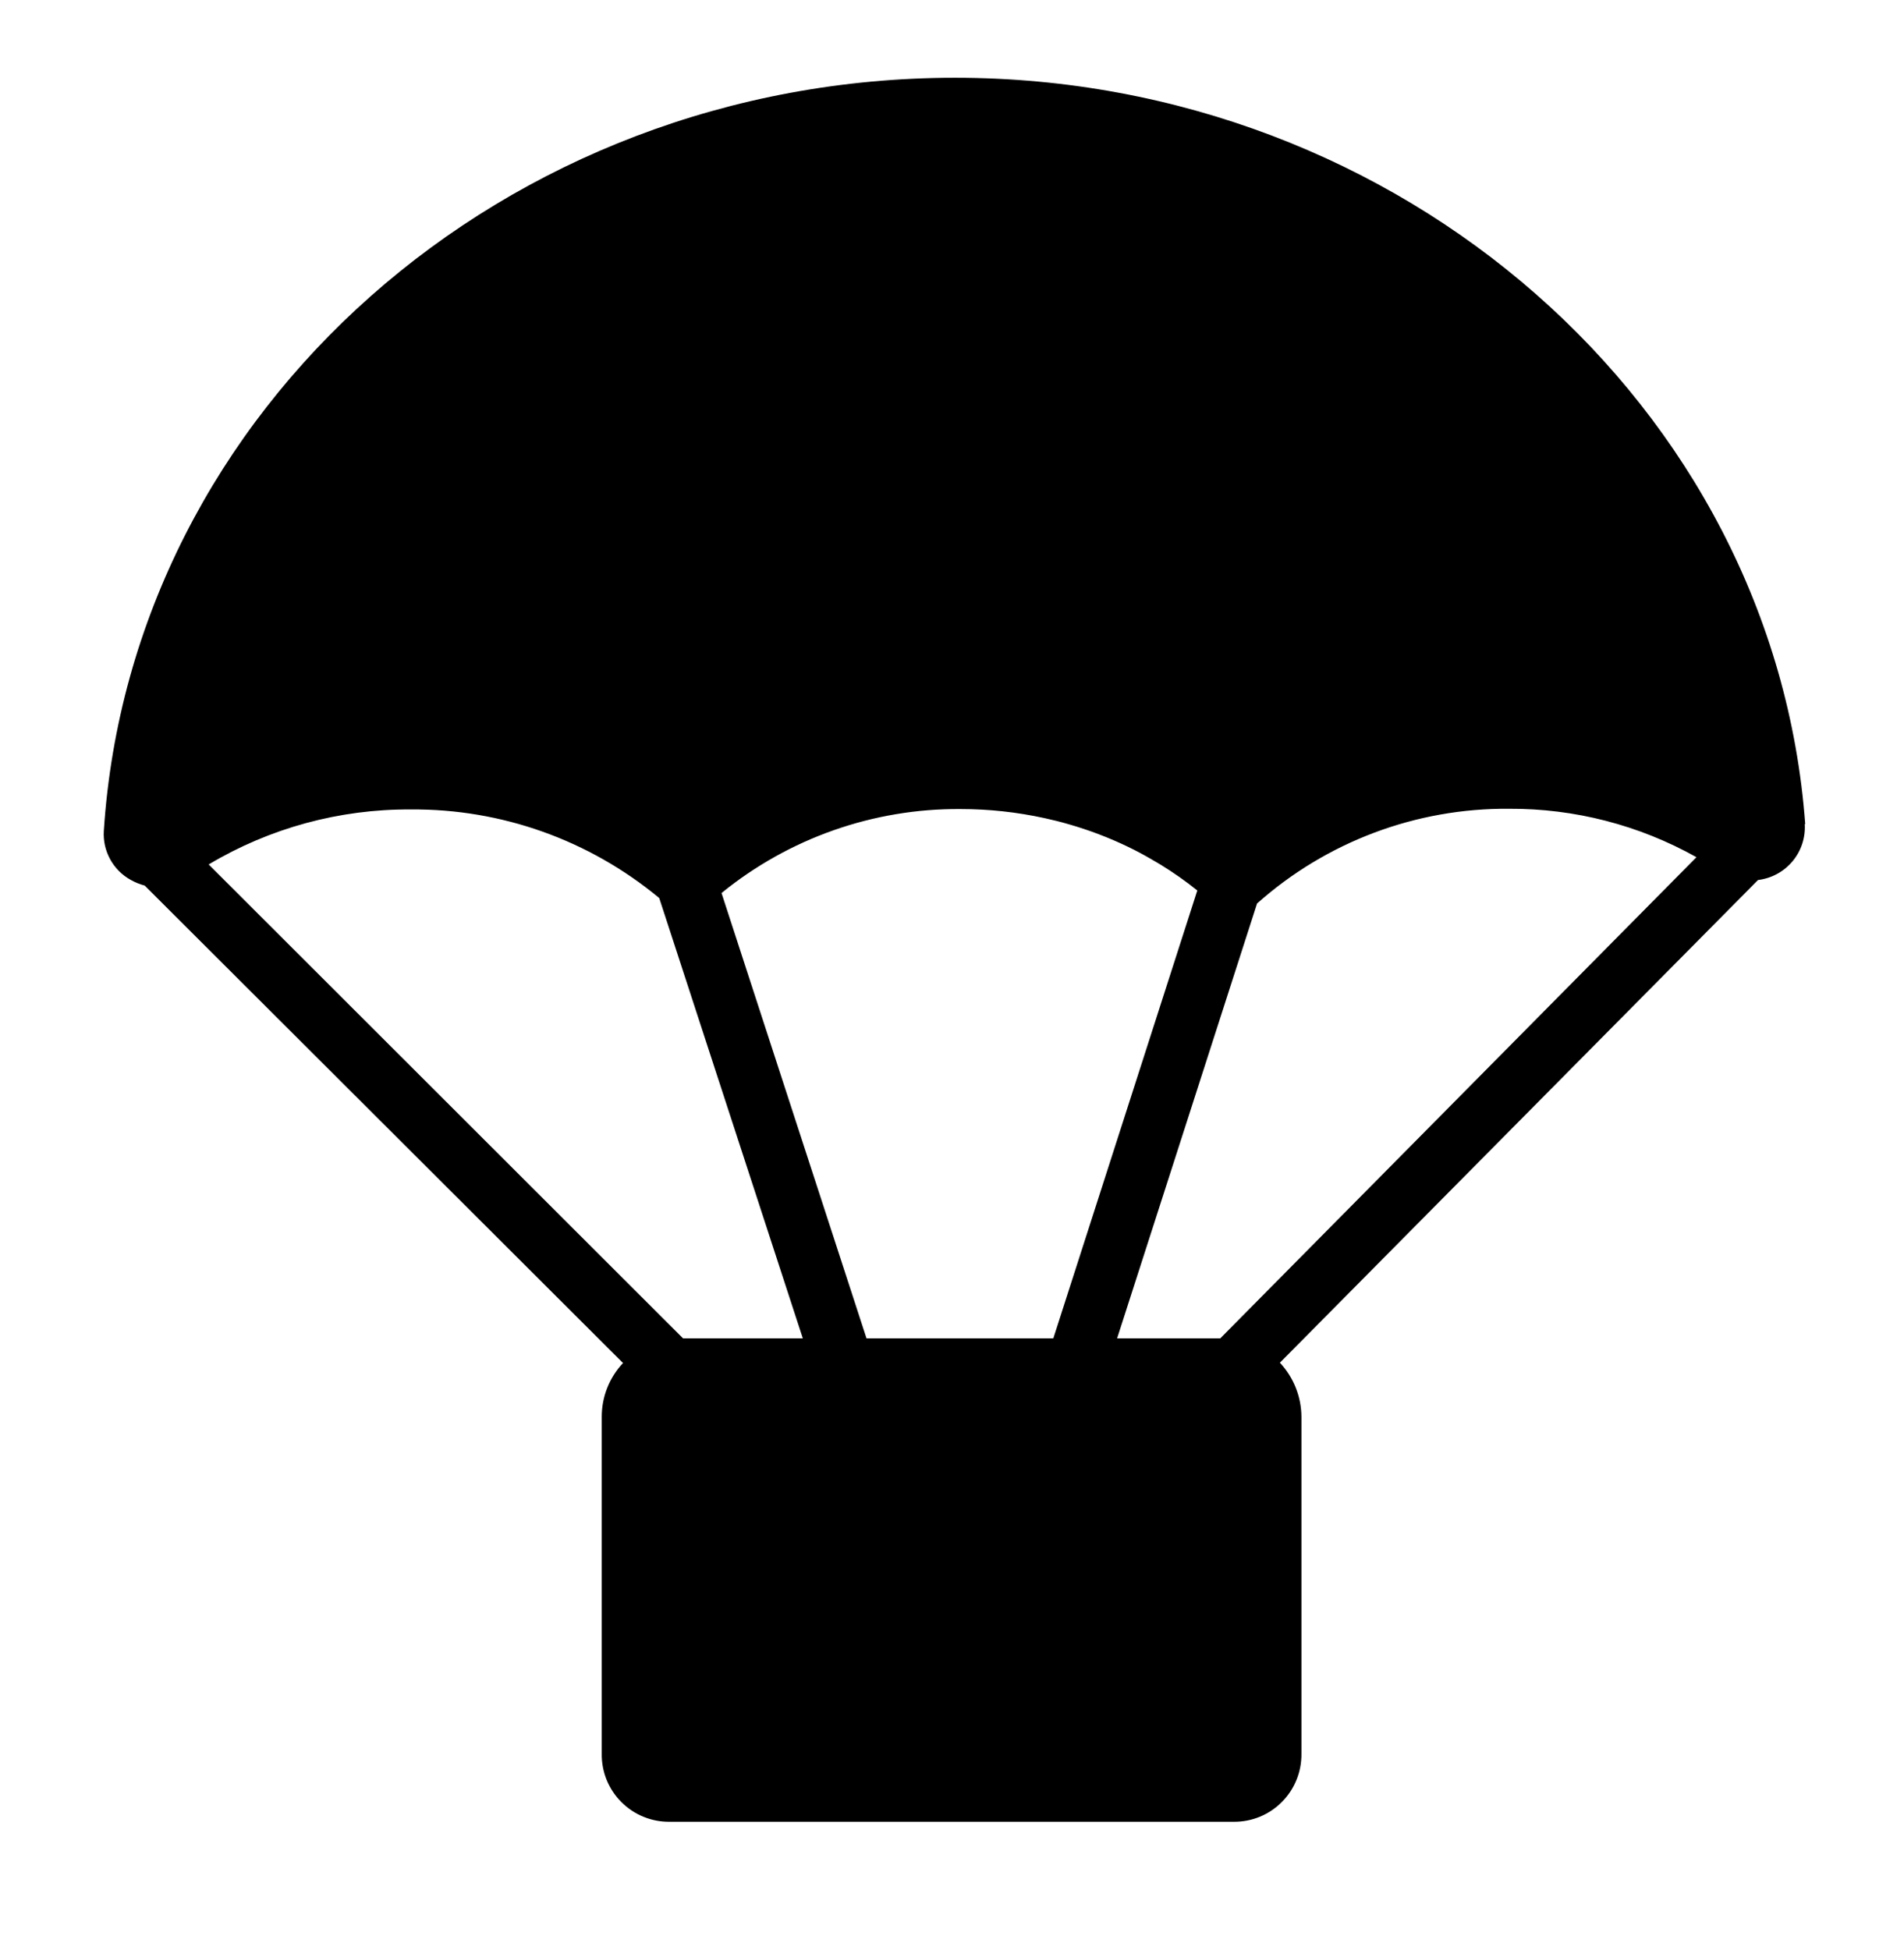 <svg xmlns="http://www.w3.org/2000/svg" width="42" height="43" viewBox="0 0 42 43" fill="none">
  <path d="M39.821 18.174C39.139 8.941 30.9 1.715 21.065 1.715C11.134 1.718 2.896 9.015 2.29 18.325C2.276 18.543 2.325 18.76 2.43 18.952C2.535 19.143 2.692 19.301 2.883 19.406C2.98 19.461 3.084 19.503 3.192 19.532L13.743 30.062C13.439 30.385 13.271 30.813 13.274 31.256V38.68C13.271 38.878 13.308 39.074 13.382 39.257C13.457 39.439 13.567 39.606 13.706 39.745C13.846 39.885 14.012 39.996 14.195 40.07C14.377 40.145 14.573 40.182 14.771 40.18H27.22C27.417 40.181 27.612 40.143 27.793 40.068C27.975 39.992 28.14 39.882 28.278 39.742C28.417 39.602 28.526 39.437 28.6 39.254C28.674 39.072 28.71 38.877 28.708 38.68V31.253C28.707 30.808 28.537 30.38 28.233 30.055L38.78 19.409C39.077 19.373 39.349 19.226 39.541 18.996C39.733 18.767 39.829 18.473 39.811 18.174H39.821ZM26.918 29.518H24.642L27.729 19.927C29.258 18.566 31.238 17.821 33.286 17.838C34.734 17.83 36.159 18.198 37.422 18.906L26.918 29.518ZM15.067 29.518L4.603 19.066C5.948 18.263 7.487 17.844 9.054 17.853C11.057 17.835 13.001 18.527 14.542 19.807L17.709 29.518H15.067ZM19.114 29.518L15.916 19.696C17.405 18.485 19.269 17.83 21.188 17.844C21.811 17.844 22.432 17.911 23.04 18.044C23.223 18.084 23.402 18.128 23.578 18.18C24.024 18.308 24.459 18.473 24.877 18.674C25.059 18.761 25.235 18.856 25.405 18.955L25.599 19.069C25.882 19.242 26.153 19.433 26.411 19.64L23.235 29.518H19.114Z" fill="black"/>
</svg>